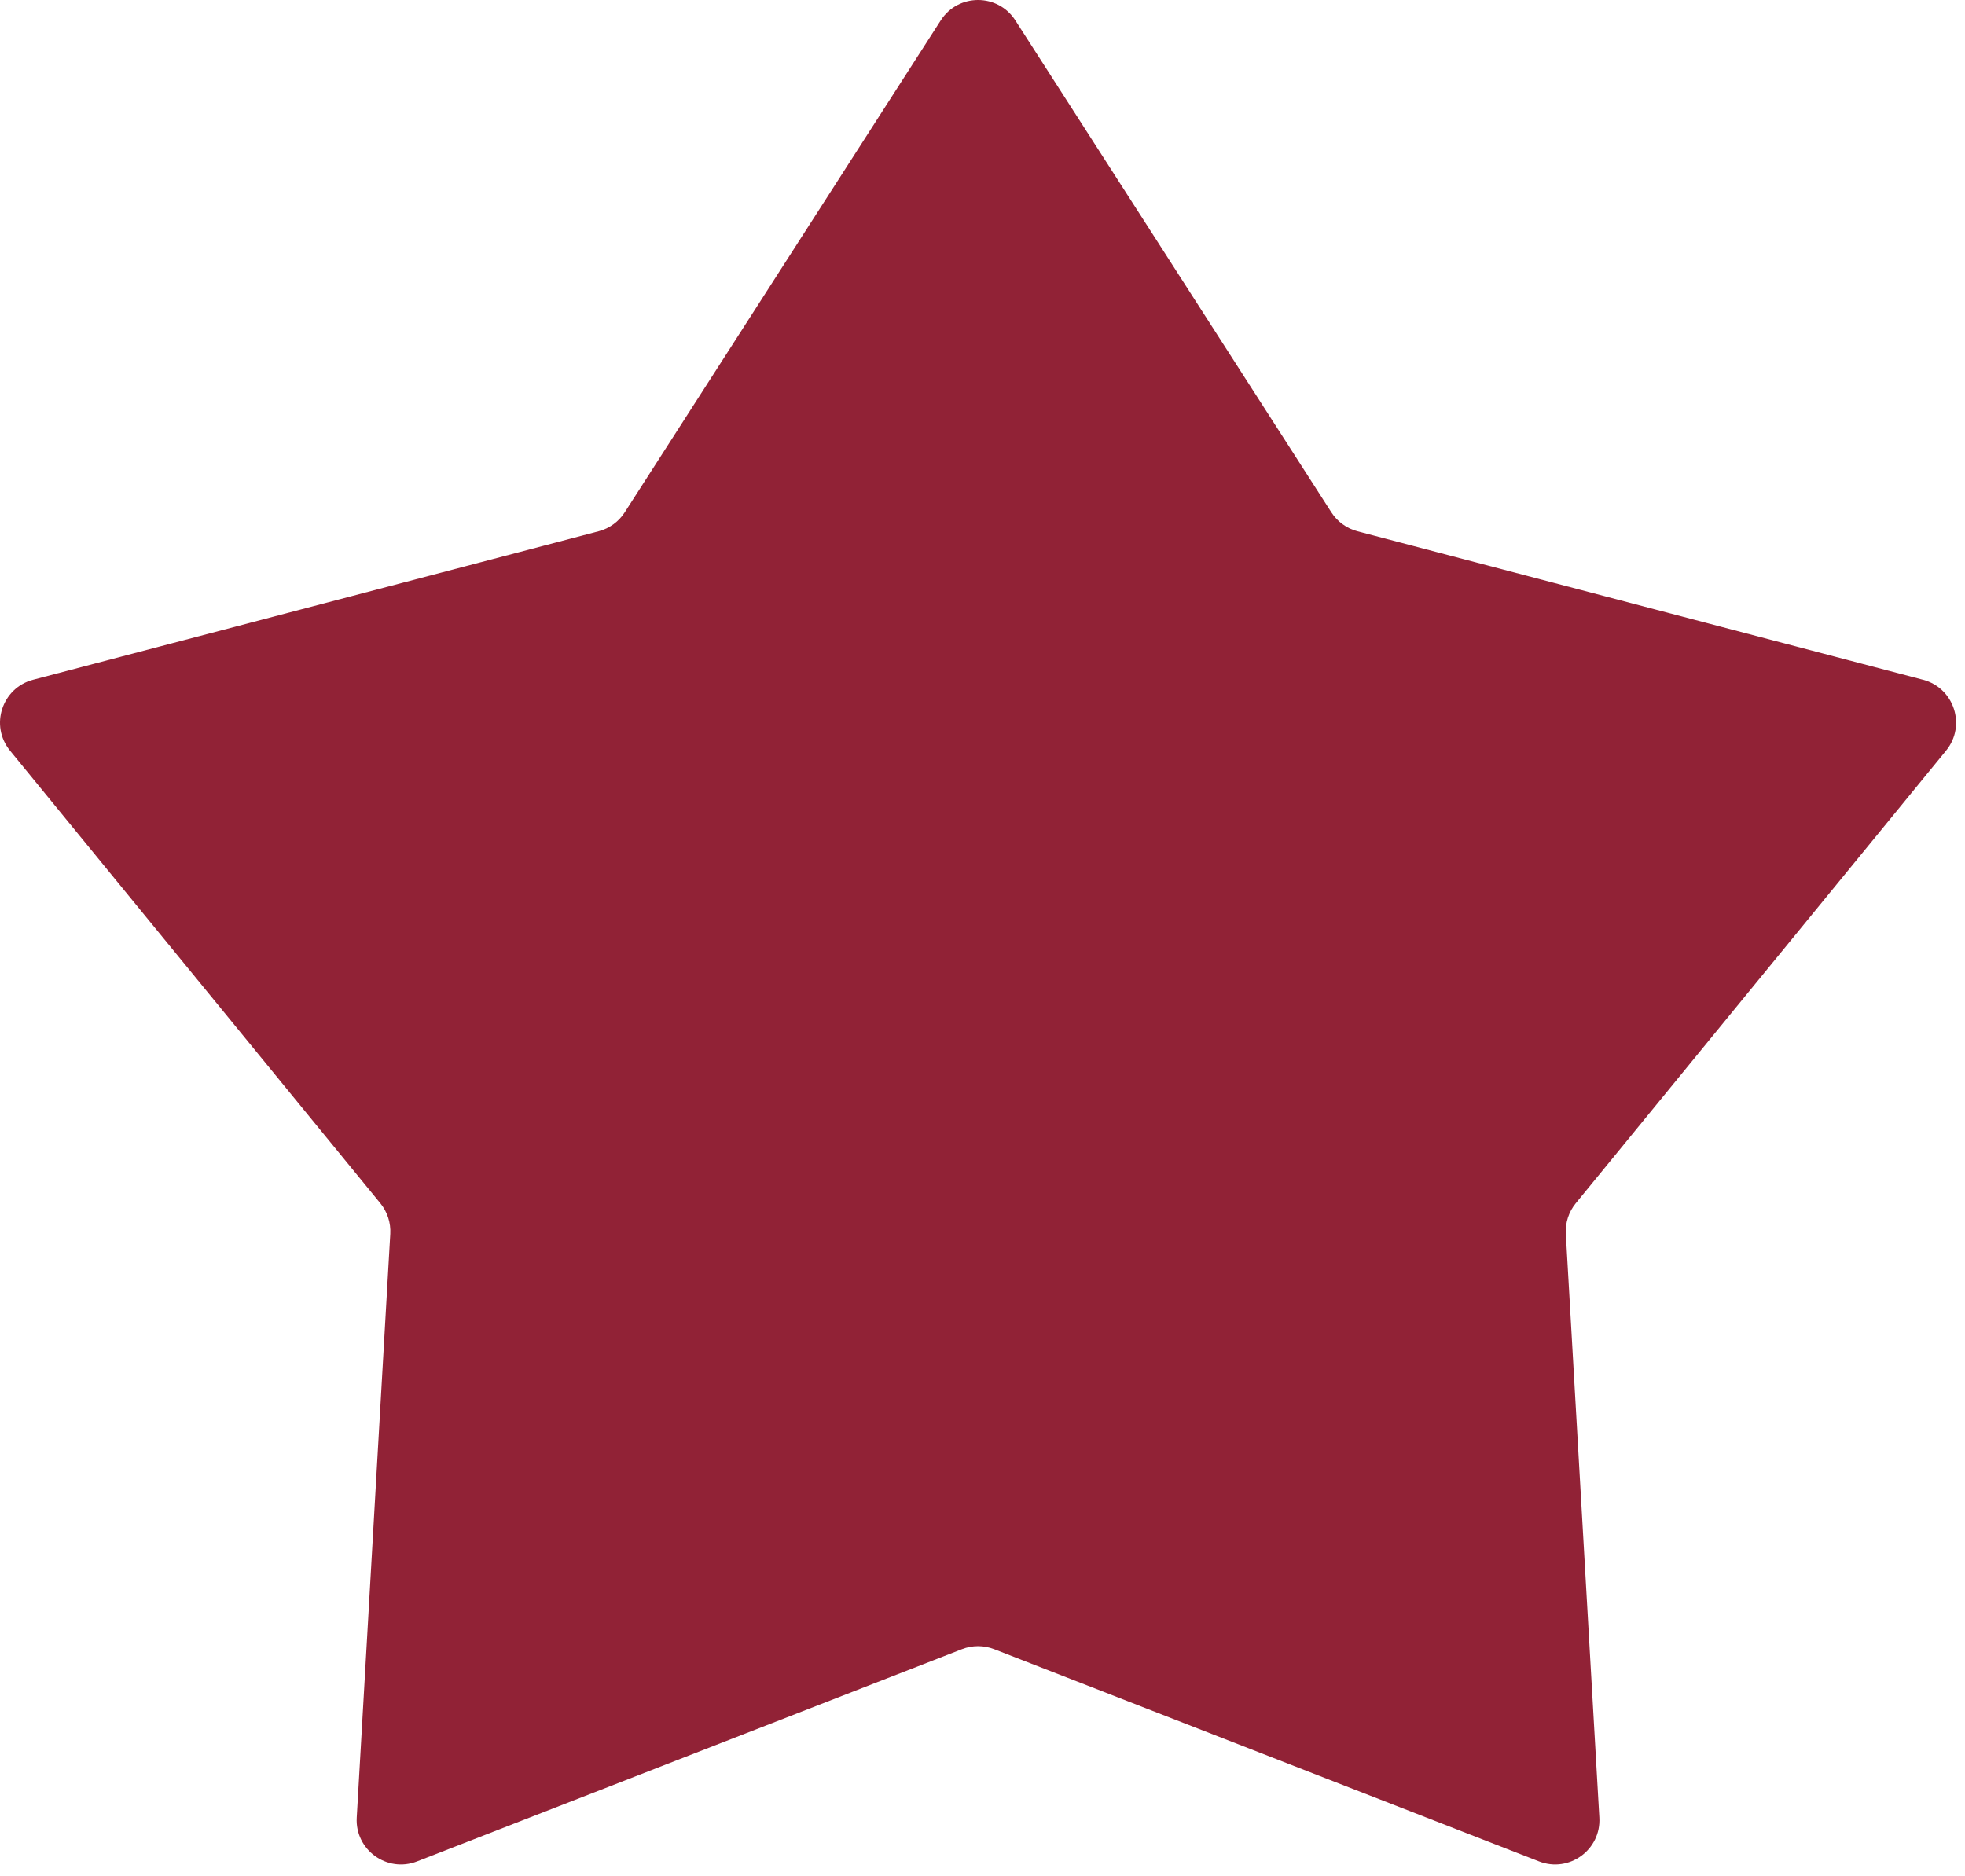 <?xml version="1.0" encoding="UTF-8"?> <svg xmlns="http://www.w3.org/2000/svg" width="133" height="127" viewBox="0 0 133 127" fill="none"><path d="M63.674 1.379C64.855 -0.46 67.542 -0.46 68.723 1.379L90.113 34.681C90.519 35.313 91.148 35.77 91.875 35.961L130.157 46.013C132.27 46.568 133.101 49.124 131.717 50.815L106.655 81.449C106.179 82.031 105.939 82.77 105.982 83.52L108.251 123.035C108.377 125.216 106.203 126.796 104.167 126.002L67.288 111.633C66.587 111.36 65.81 111.36 65.109 111.633L28.23 126.002C26.194 126.796 24.021 125.216 24.146 123.035L26.416 83.52C26.459 82.77 26.218 82.031 25.742 81.449L0.68 50.815C-0.703 49.124 0.127 46.568 2.24 46.013L40.522 35.961C41.249 35.77 41.878 35.313 42.284 34.681L63.674 1.379Z" fill="#912236"></path></svg> 